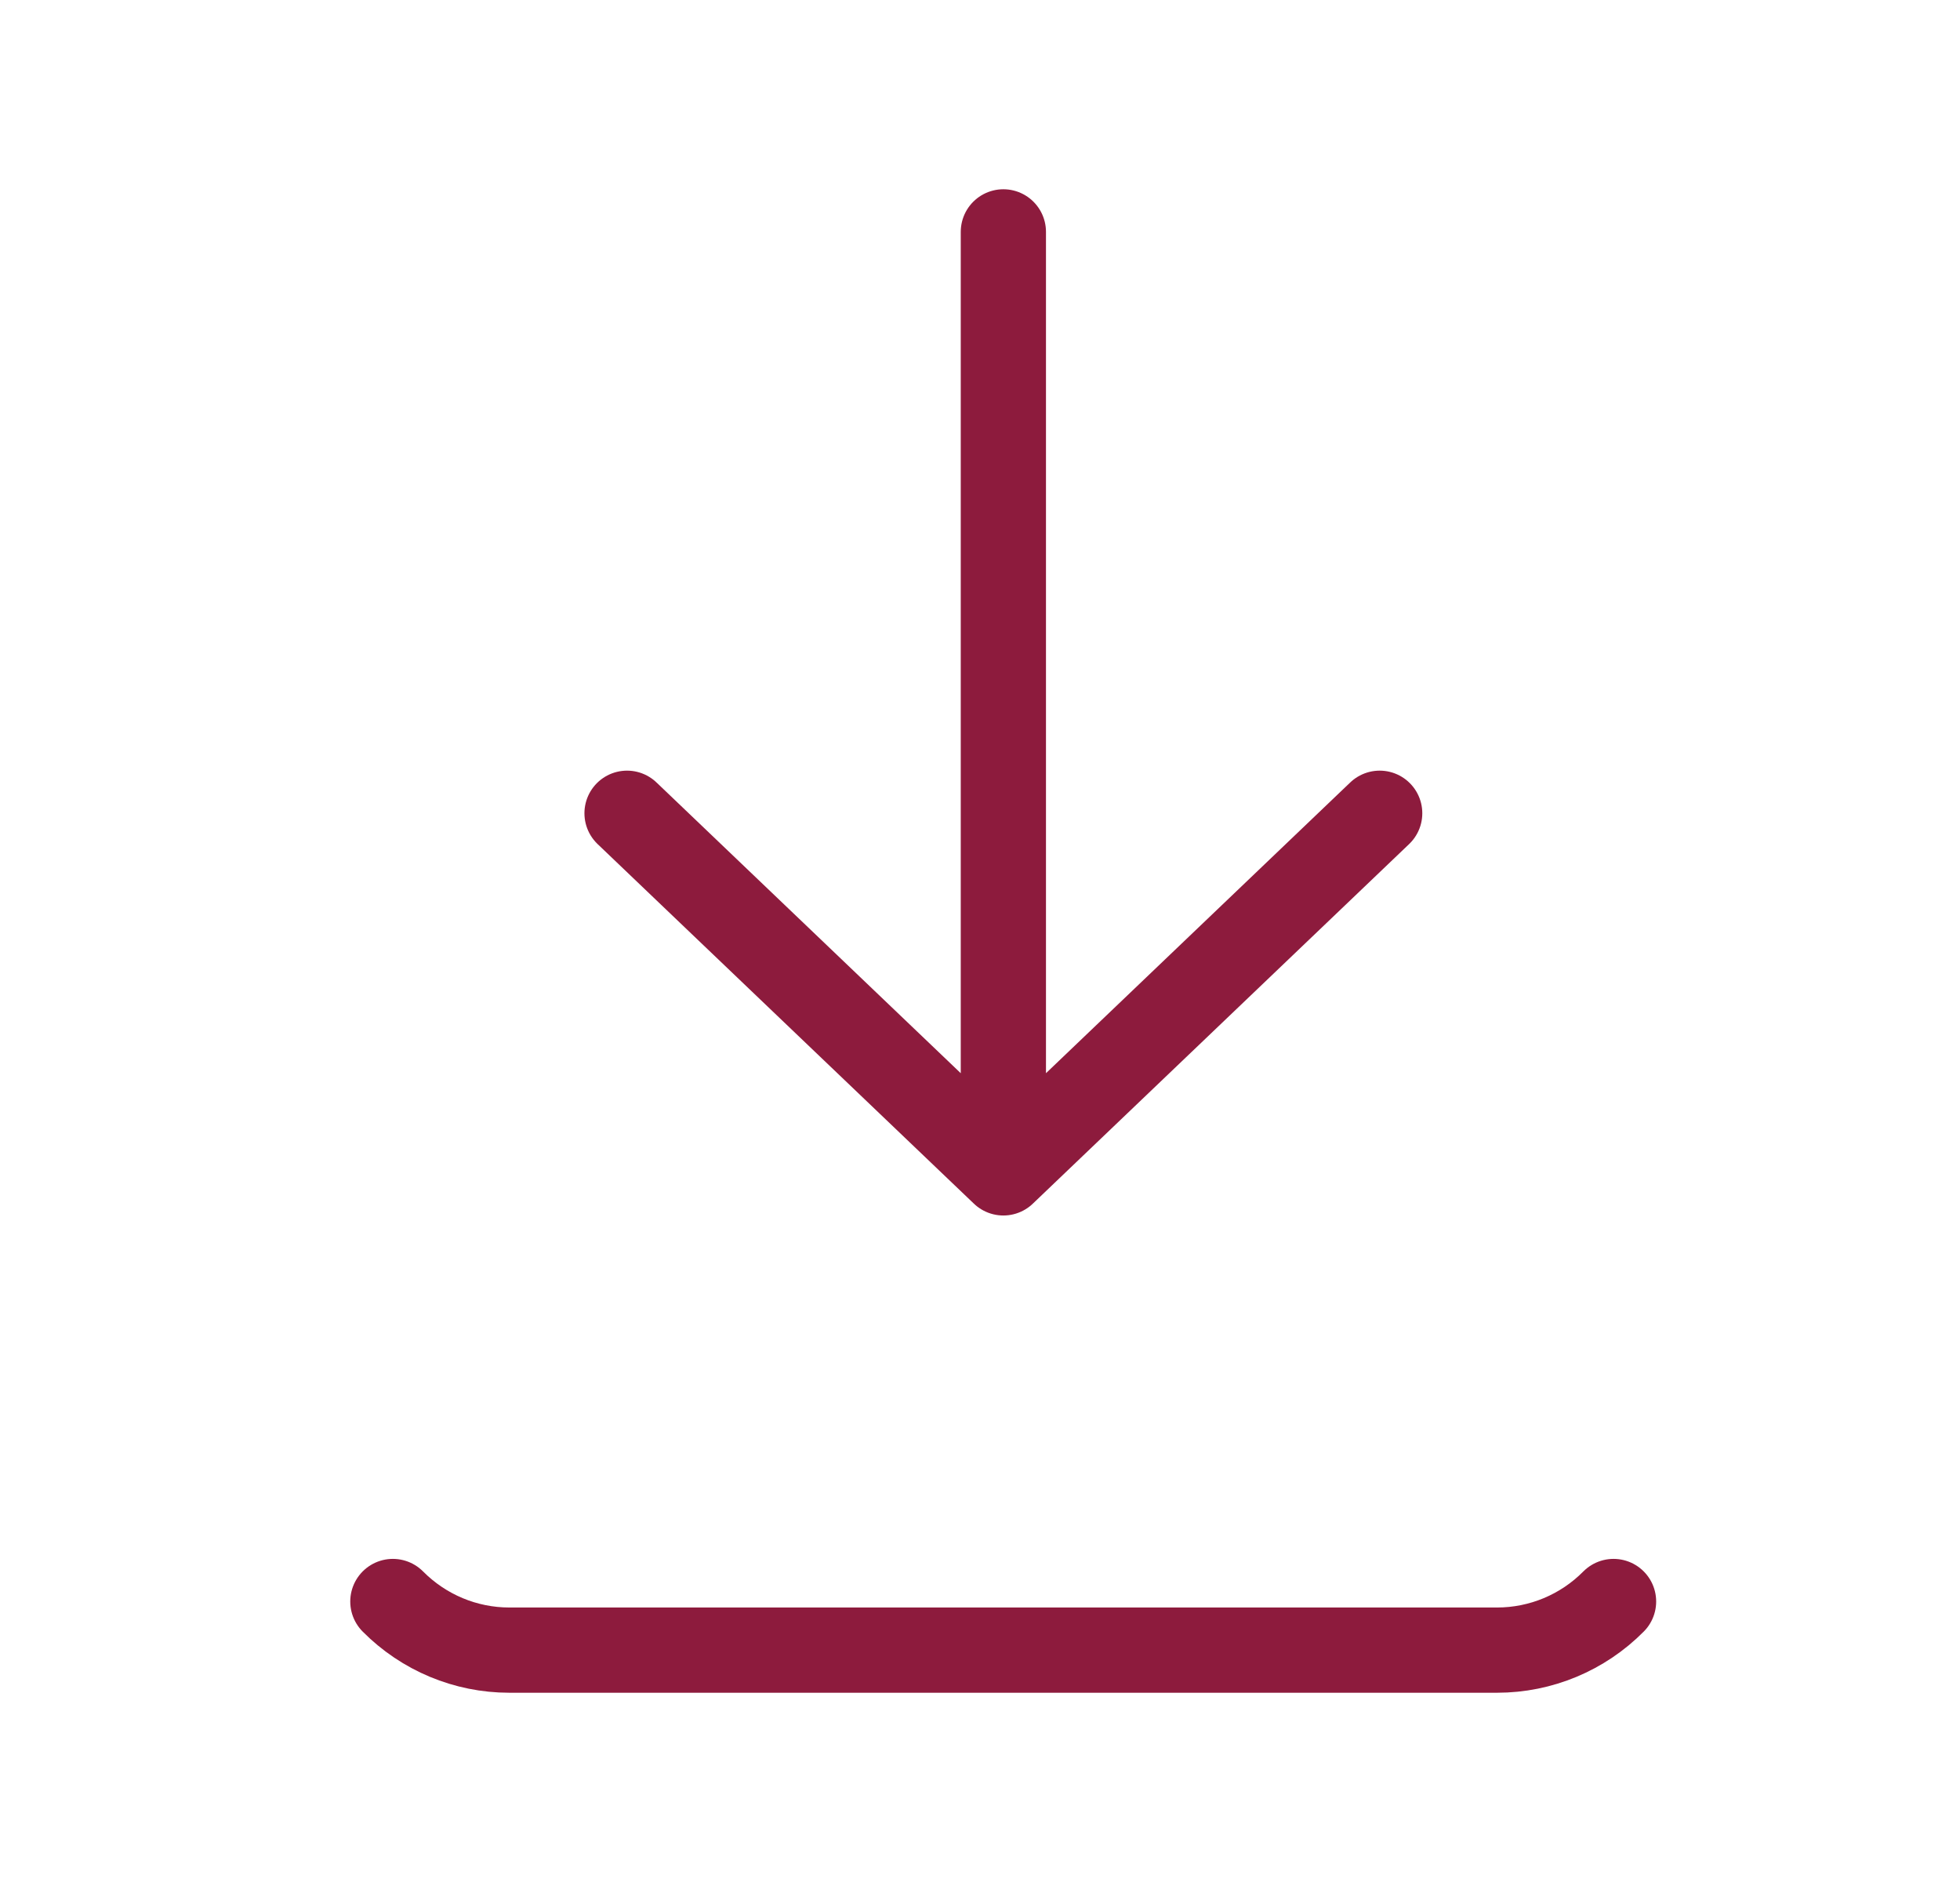 <svg width="25" height="24" viewBox="0 0 25 24" fill="none" xmlns="http://www.w3.org/2000/svg">
<path d="M5.011 20.423C5.405 20.82 5.939 21.043 6.496 21.043H19.096C19.653 21.043 20.188 20.82 20.581 20.423M12.798 2.957V14.957M12.798 14.957L17.598 10.371M12.798 14.957L7.998 10.371" stroke="#8D1B3D" stroke-width="1.087" stroke-linecap="round" stroke-linejoin="round"/>
</svg>
